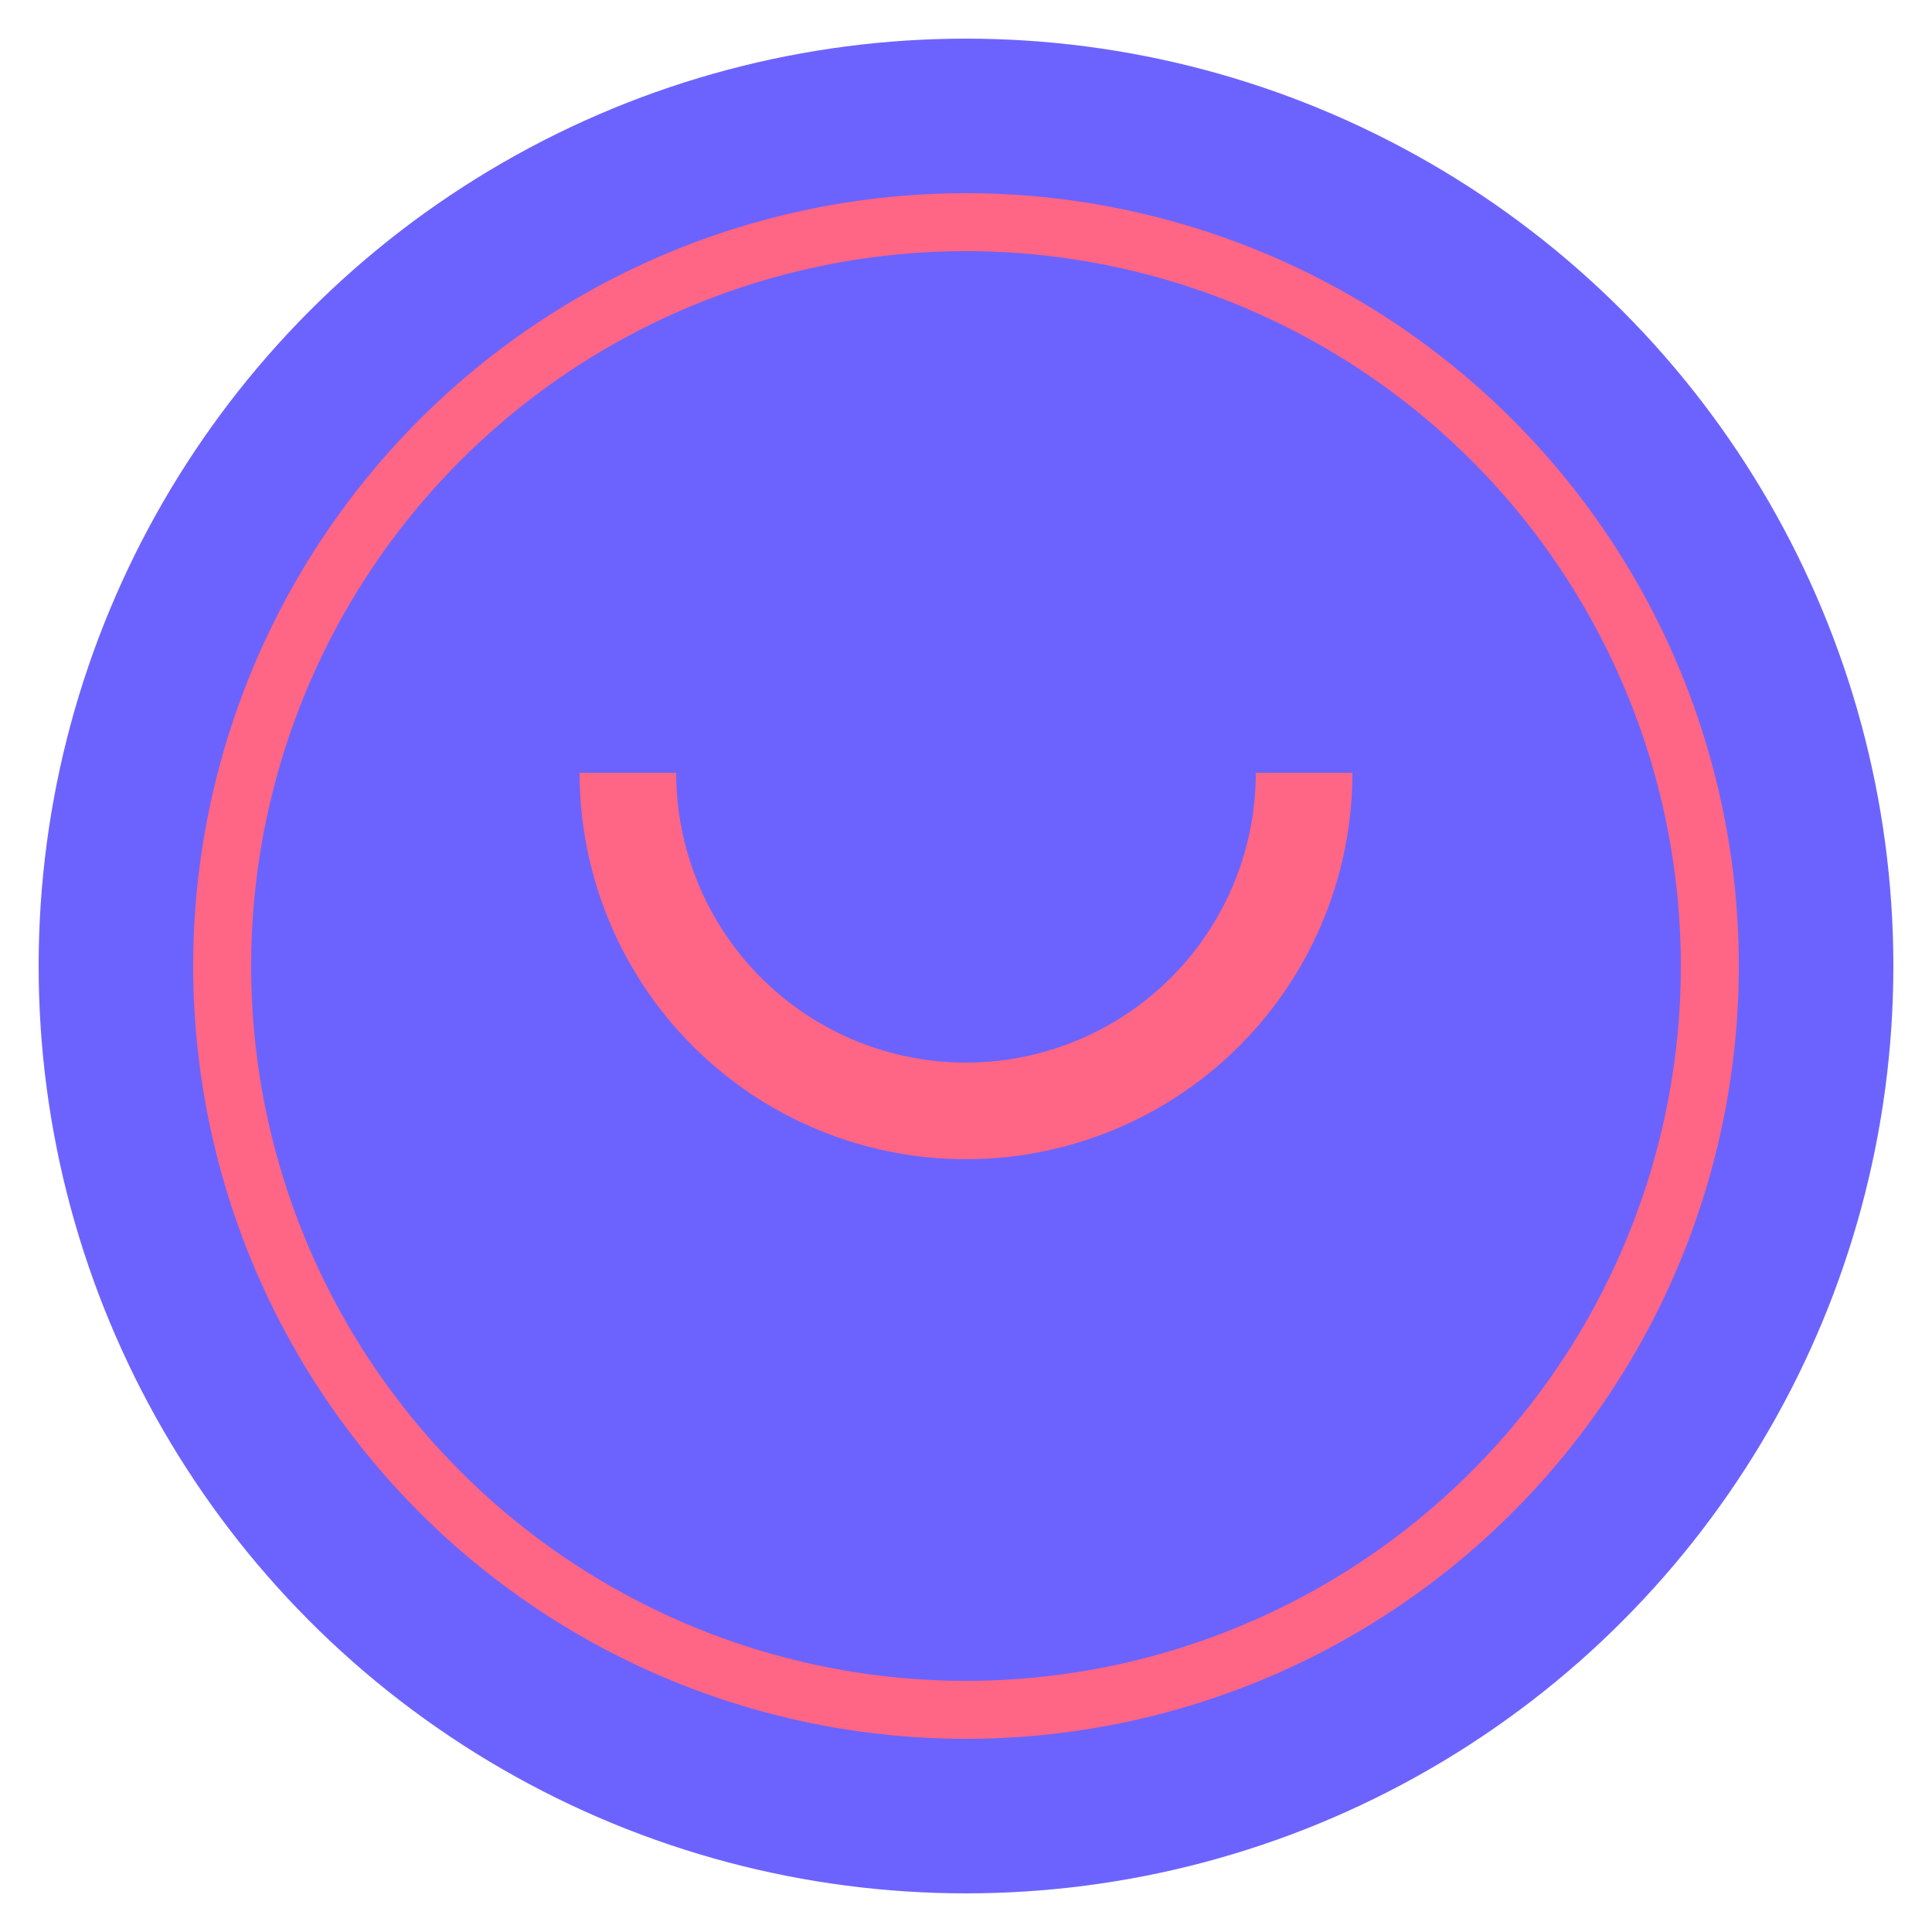 <svg xmlns="http://www.w3.org/2000/svg" viewBox="0 0 100 100">
  <title>Birdwatch Icon</title>
  <defs>
    <style>.cls-1{fill:#6c63ff;}.cls-2{fill:#ff6584;}</style>
  </defs>
  <circle class="cls-1" cx="50" cy="50" r="48"/>
  <path class="cls-2" d="M50,10a40,40,0,1,0,40,40A40,40,0,0,0,50,10Zm0,3A37,37,0,1,1,13,50,37,37,0,0,1,50,13ZM50,60a20,20,0,0,1-20-20H35a15,15,0,0,0,30,0h5A20,20,0,0,1,50,60Z"/>
  <path class="cls-1" d="M42,32a4,4,0,1,1-4-4A4,4,0,0,1,42,32Z"/>
</svg>